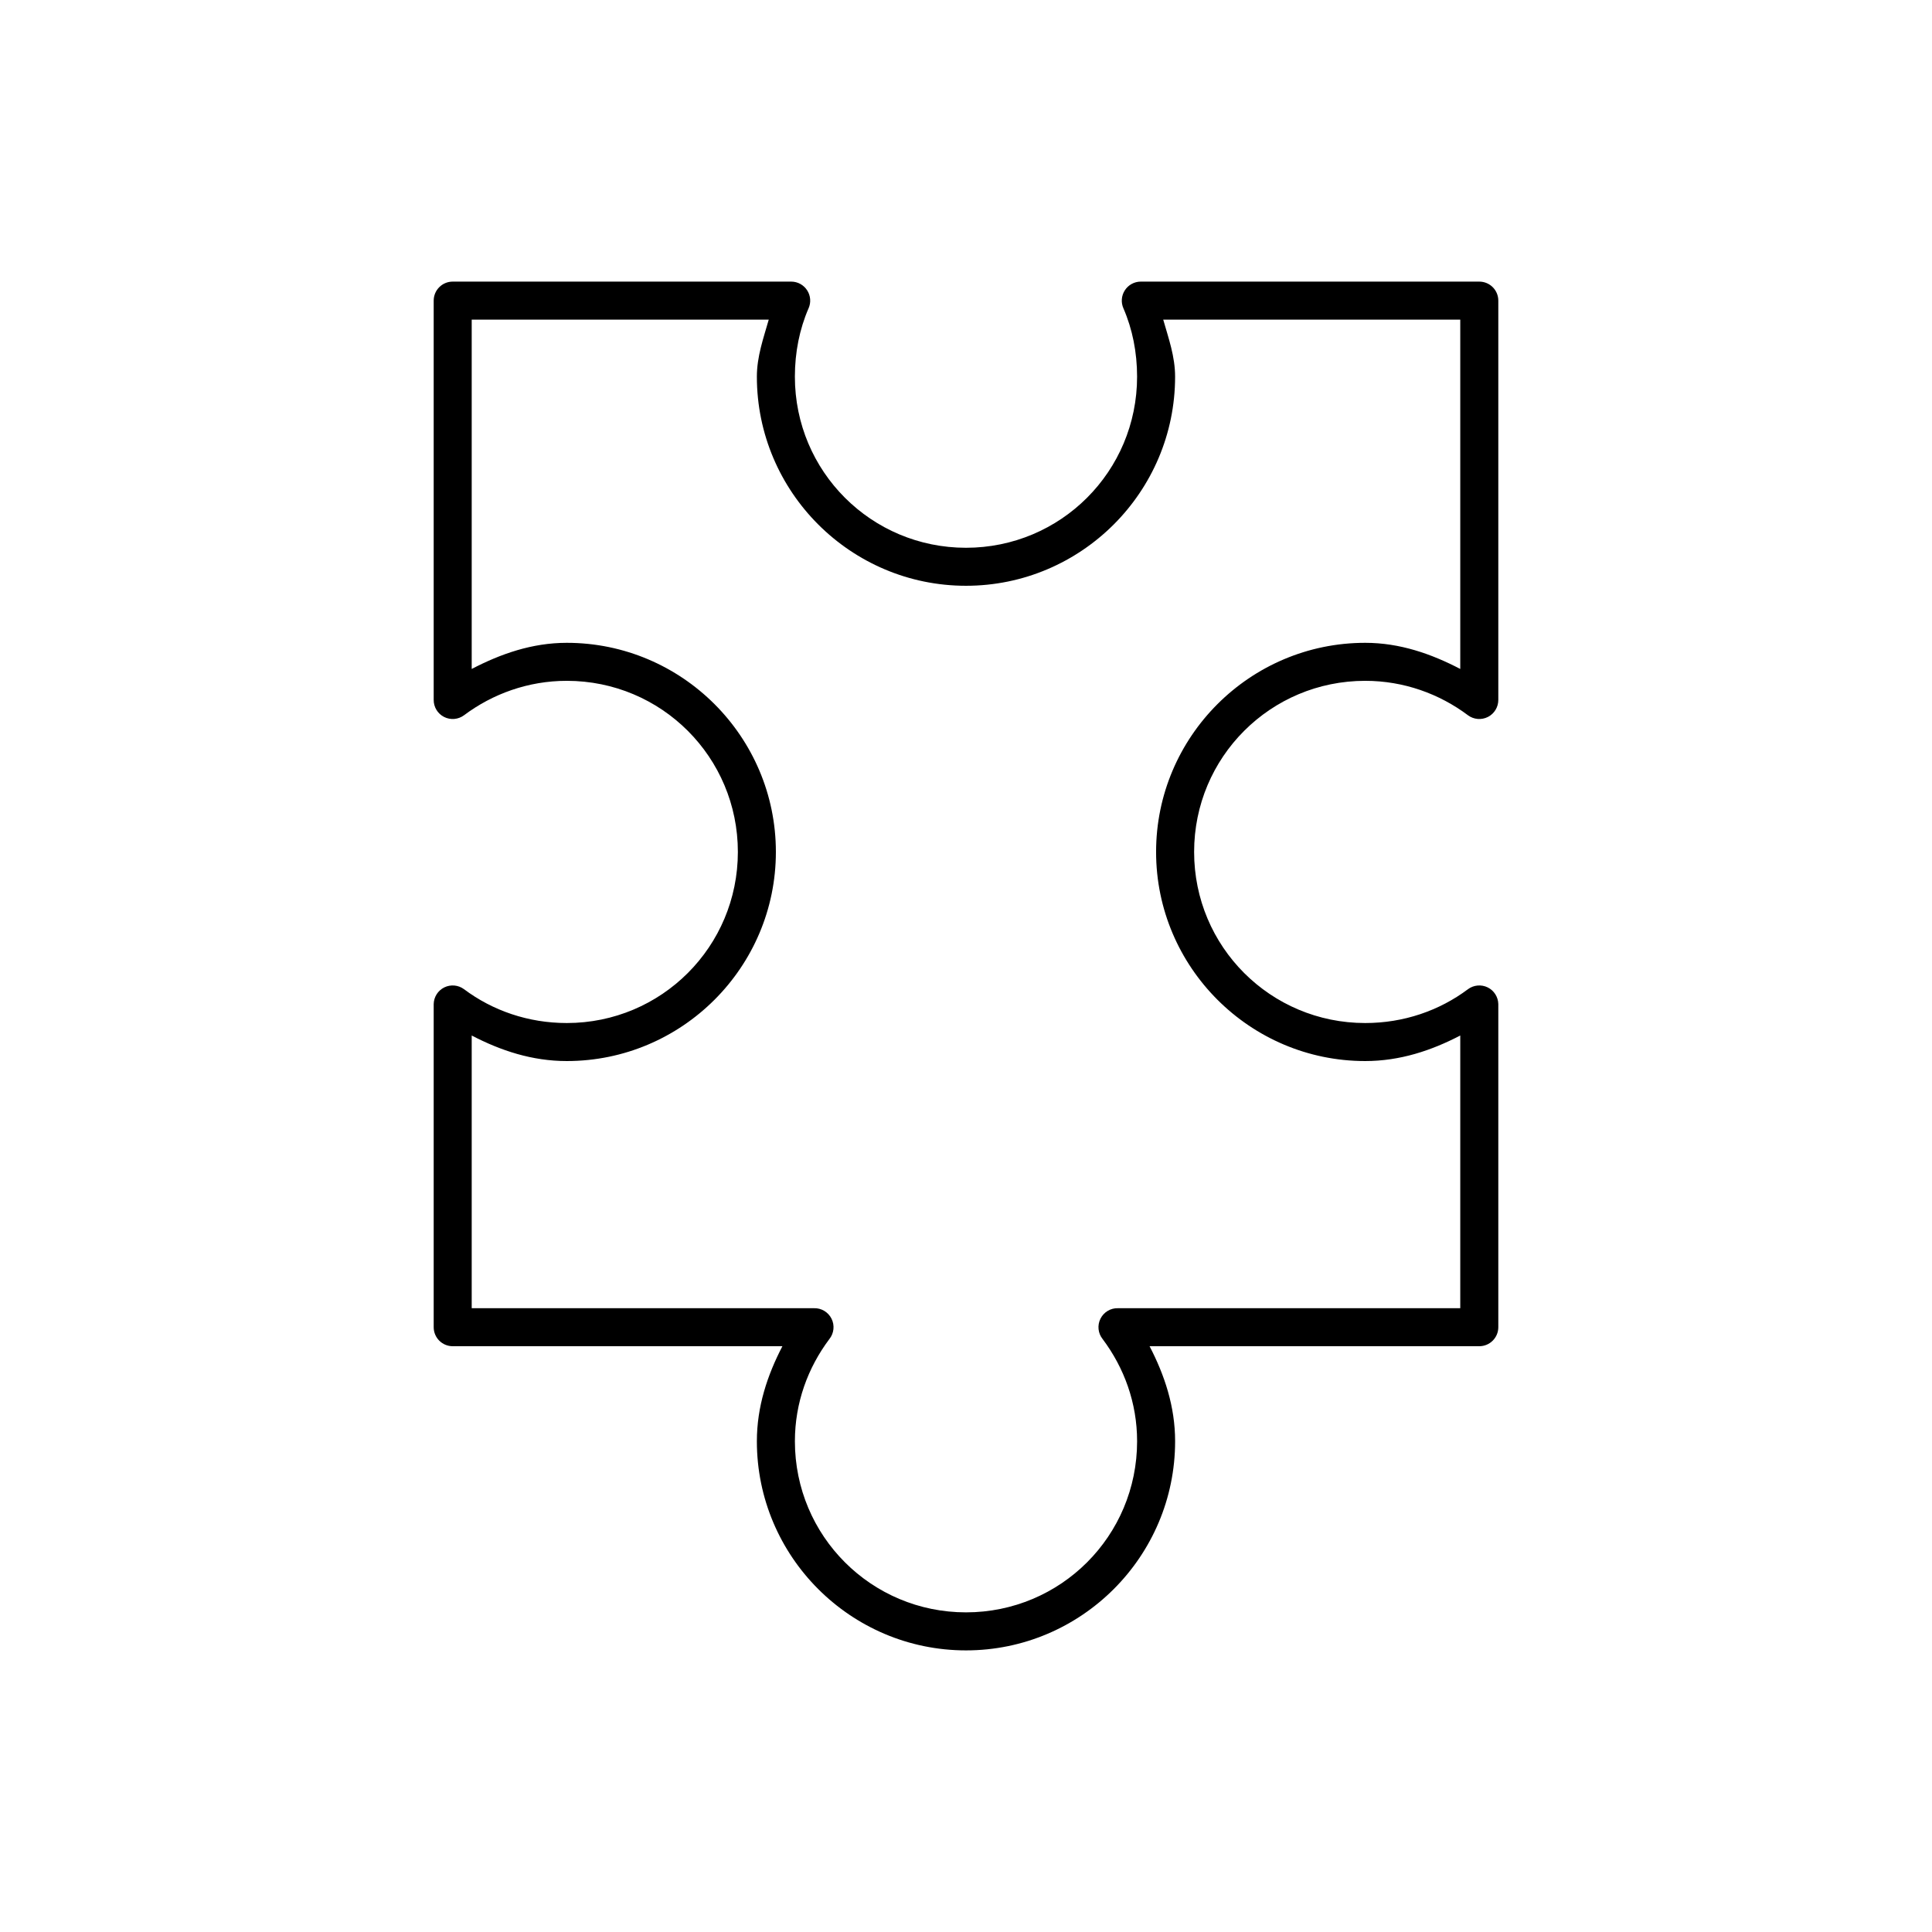 <?xml version="1.0" encoding="UTF-8"?>
<!-- Uploaded to: SVG Repo, www.svgrepo.com, Generator: SVG Repo Mixer Tools -->
<svg fill="#000000" width="800px" height="800px" version="1.1" viewBox="144 144 512 512" xmlns="http://www.w3.org/2000/svg">
 <path d="m400 581.37c30.547 0 55.418-24.871 55.418-55.418 0-9.195-2.789-17.535-6.769-25.191h87.379c2.781 0 5.039-2.254 5.039-5.039v-85.648 0.004c-0.047-1.883-1.133-3.582-2.82-4.41-1.688-0.824-3.699-0.645-5.211 0.473-7.578 5.68-17.027 8.973-27.238 8.973-25.102 0-45.344-20.242-45.344-45.344 0-25.102 20.242-45.344 45.344-45.344 10.211 0 19.66 3.449 27.238 9.133 1.535 1.133 3.578 1.301 5.281 0.438 1.699-0.867 2.762-2.621 2.75-4.531v-105.8 0.004c0-2.785-2.258-5.039-5.039-5.039h-89.742c-1.699 0.012-3.277 0.879-4.195 2.309-0.922 1.43-1.059 3.223-0.371 4.777 2.387 5.488 3.621 11.645 3.621 18.105 0 25.102-20.242 45.344-45.344 45.344-25.102 0-45.344-20.242-45.344-45.344 0-6.461 1.238-12.617 3.621-18.105h0.004c0.691-1.555 0.551-3.348-0.371-4.777-0.918-1.43-2.496-2.297-4.195-2.309h-89.742c-2.781 0-5.035 2.254-5.035 5.039v105.8-0.004c-0.016 1.91 1.047 3.664 2.75 4.531 1.699 0.863 3.742 0.695 5.277-0.438 7.578-5.68 17.027-9.133 27.238-9.133 25.102 0 45.344 20.242 45.344 45.344 0 25.102-20.242 45.344-45.344 45.344-10.211 0-19.66-3.293-27.238-8.973-1.512-1.117-3.519-1.297-5.211-0.473-1.688 0.828-2.773 2.527-2.816 4.41v85.648-0.004c0 2.785 2.254 5.039 5.035 5.039h87.379c-3.981 7.652-6.769 15.996-6.769 25.191 0 30.547 24.871 55.418 55.418 55.418zm0-10.078c-25.102 0-45.344-20.242-45.344-45.344 0-10.211 3.449-19.504 9.133-27.078 1.227-1.531 1.453-3.644 0.574-5.402-0.883-1.758-2.703-2.848-4.668-2.781h-90.688v-72.266c7.66 3.992 15.984 6.769 25.191 6.769 30.547 0 55.418-24.871 55.418-55.418 0-30.547-24.871-55.418-55.418-55.418-9.207 0-17.527 2.938-25.191 6.926v-92.574h78.719c-1.414 4.957-3.148 9.766-3.148 15.113 0 30.547 24.871 55.418 55.418 55.418s55.418-24.871 55.418-55.418c0-5.348-1.734-10.156-3.148-15.113h78.719v92.574c-7.66-3.992-15.984-6.926-25.191-6.926-30.547 0-55.418 24.871-55.418 55.418 0 30.547 24.871 55.418 55.418 55.418 9.207 0 17.527-2.777 25.191-6.769v72.266h-90.688 0.008c-1.969-0.066-3.789 1.023-4.668 2.781-0.883 1.758-0.656 3.871 0.574 5.402 5.68 7.578 9.133 16.871 9.133 27.078 0 25.102-20.242 45.344-45.344 45.344z"/>
</svg>